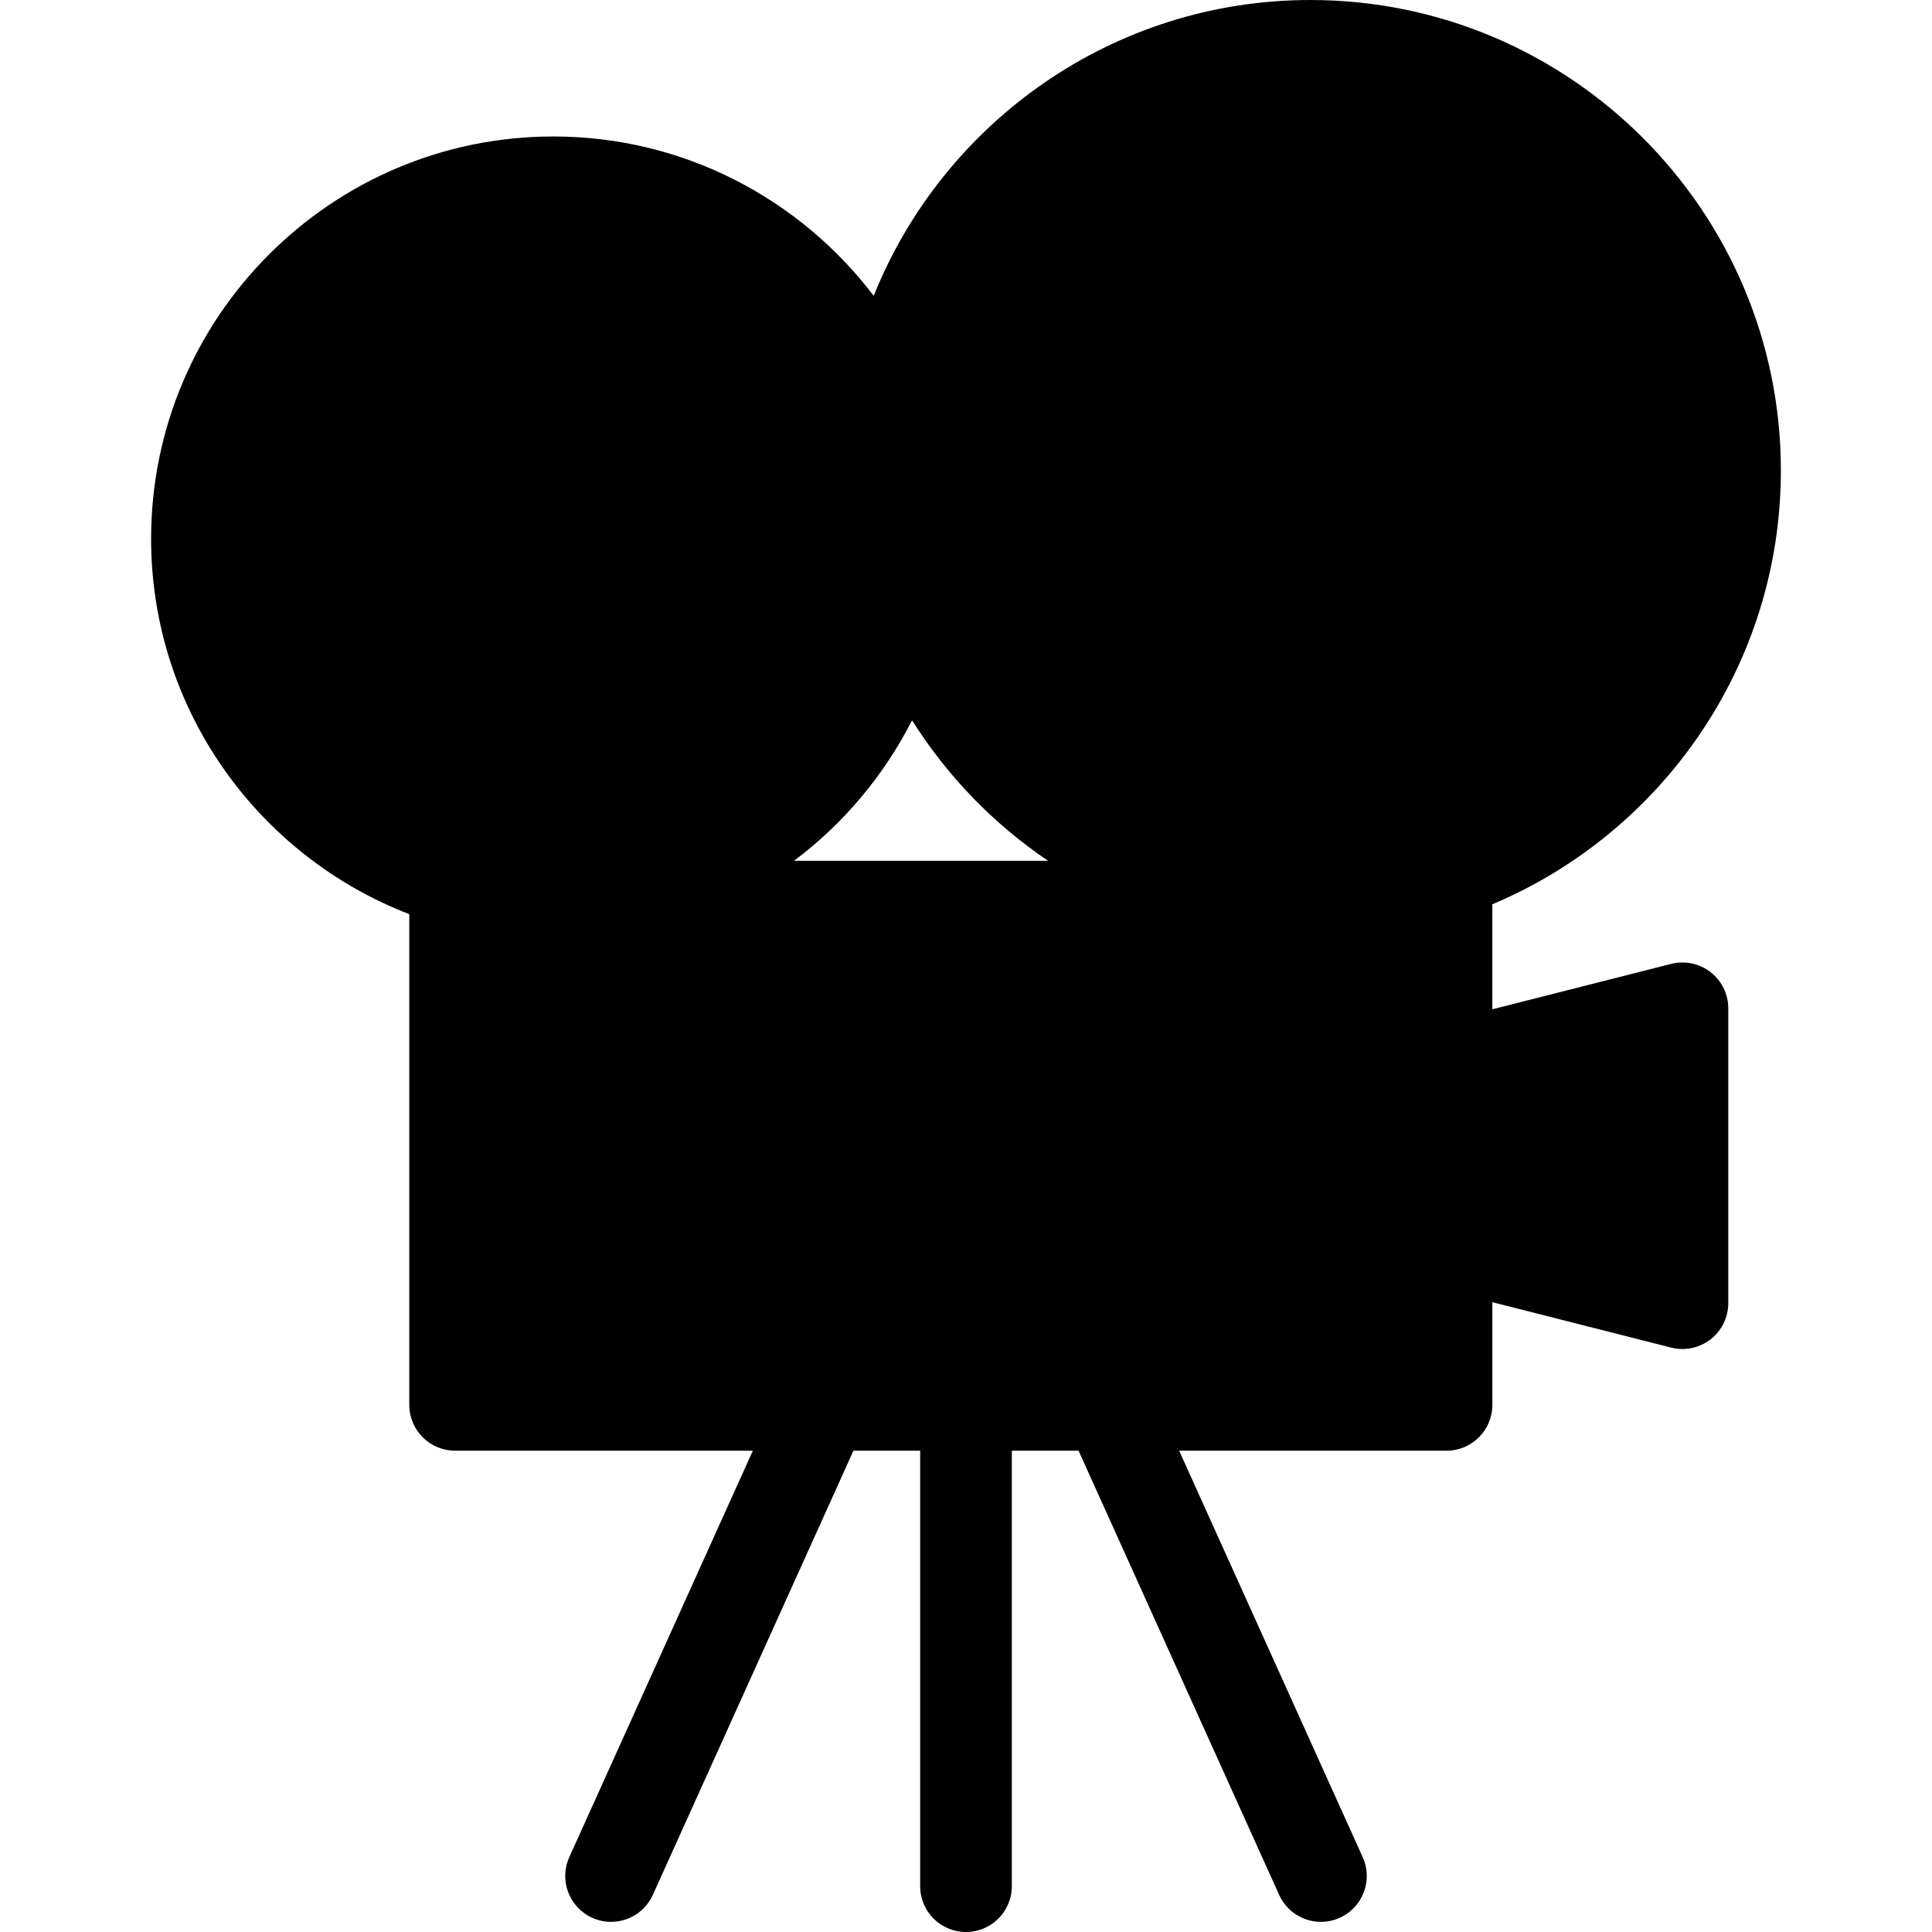 <?xml version="1.0" encoding="iso-8859-1"?>
<!-- Generator: Adobe Illustrator 17.1.0, SVG Export Plug-In . SVG Version: 6.00 Build 0)  -->
<!DOCTYPE svg PUBLIC "-//W3C//DTD SVG 1.1//EN" "http://www.w3.org/Graphics/SVG/1.1/DTD/svg11.dtd">
<svg version="1.1" id="Capa_1" xmlns="http://www.w3.org/2000/svg" xmlns:xlink="http://www.w3.org/1999/xlink" x="0px" y="0px"
	 viewBox="0 0 210.785 210.785" style="enable-background:new 0 0 210.785 210.785;" xml:space="preserve">
<path d="M186.626,106.061c-1.219-0.948-2.805-1.278-4.301-0.899l-19.507,4.954V98.914c0-0.084-0.021-0.161-0.025-0.244
	c18.487-7.771,31.504-26.063,31.504-47.342C194.298,23.025,171.272,0,142.97,0c-21.572,0-40.066,13.384-47.648,32.278
	C87.301,21.722,74.62,14.89,60.369,14.89c-24.197,0-43.883,19.686-43.883,43.883c0,18.66,11.712,34.627,28.167,40.962v53.539
	c0,2.761,2.239,5,5,5h32.485l-20.026,44.344c-1.137,2.517-0.018,5.479,2.499,6.615c0.668,0.302,1.367,0.445,2.055,0.445
	c1.905,0,3.725-1.095,4.56-2.943l21.885-48.46h7.281v47.511c0,2.761,2.239,5,5,5s5-2.239,5-5v-47.511h7.282l21.885,48.46
	c0.835,1.849,2.655,2.943,4.56,2.943c0.688,0,1.387-0.143,2.055-0.445c2.517-1.136,3.635-4.098,2.499-6.615l-20.026-44.344h29.173
	c2.761,0,5-2.239,5-5v-11.202l19.507,4.954c0.407,0.103,0.82,0.154,1.231,0.154c1.1,0,2.183-0.363,3.07-1.053
	c1.218-0.947,1.93-2.404,1.93-3.947v-32.172C188.557,108.464,187.844,107.008,186.626,106.061z M99.507,78.583
	c3.829,6.083,8.888,11.317,14.841,15.331H86.625C92.012,89.878,96.434,84.629,99.507,78.583z"/>
<g>
</g>
<g>
</g>
<g>
</g>
<g>
</g>
<g>
</g>
<g>
</g>
<g>
</g>
<g>
</g>
<g>
</g>
<g>
</g>
<g>
</g>
<g>
</g>
<g>
</g>
<g>
</g>
<g>
</g>
</svg>
